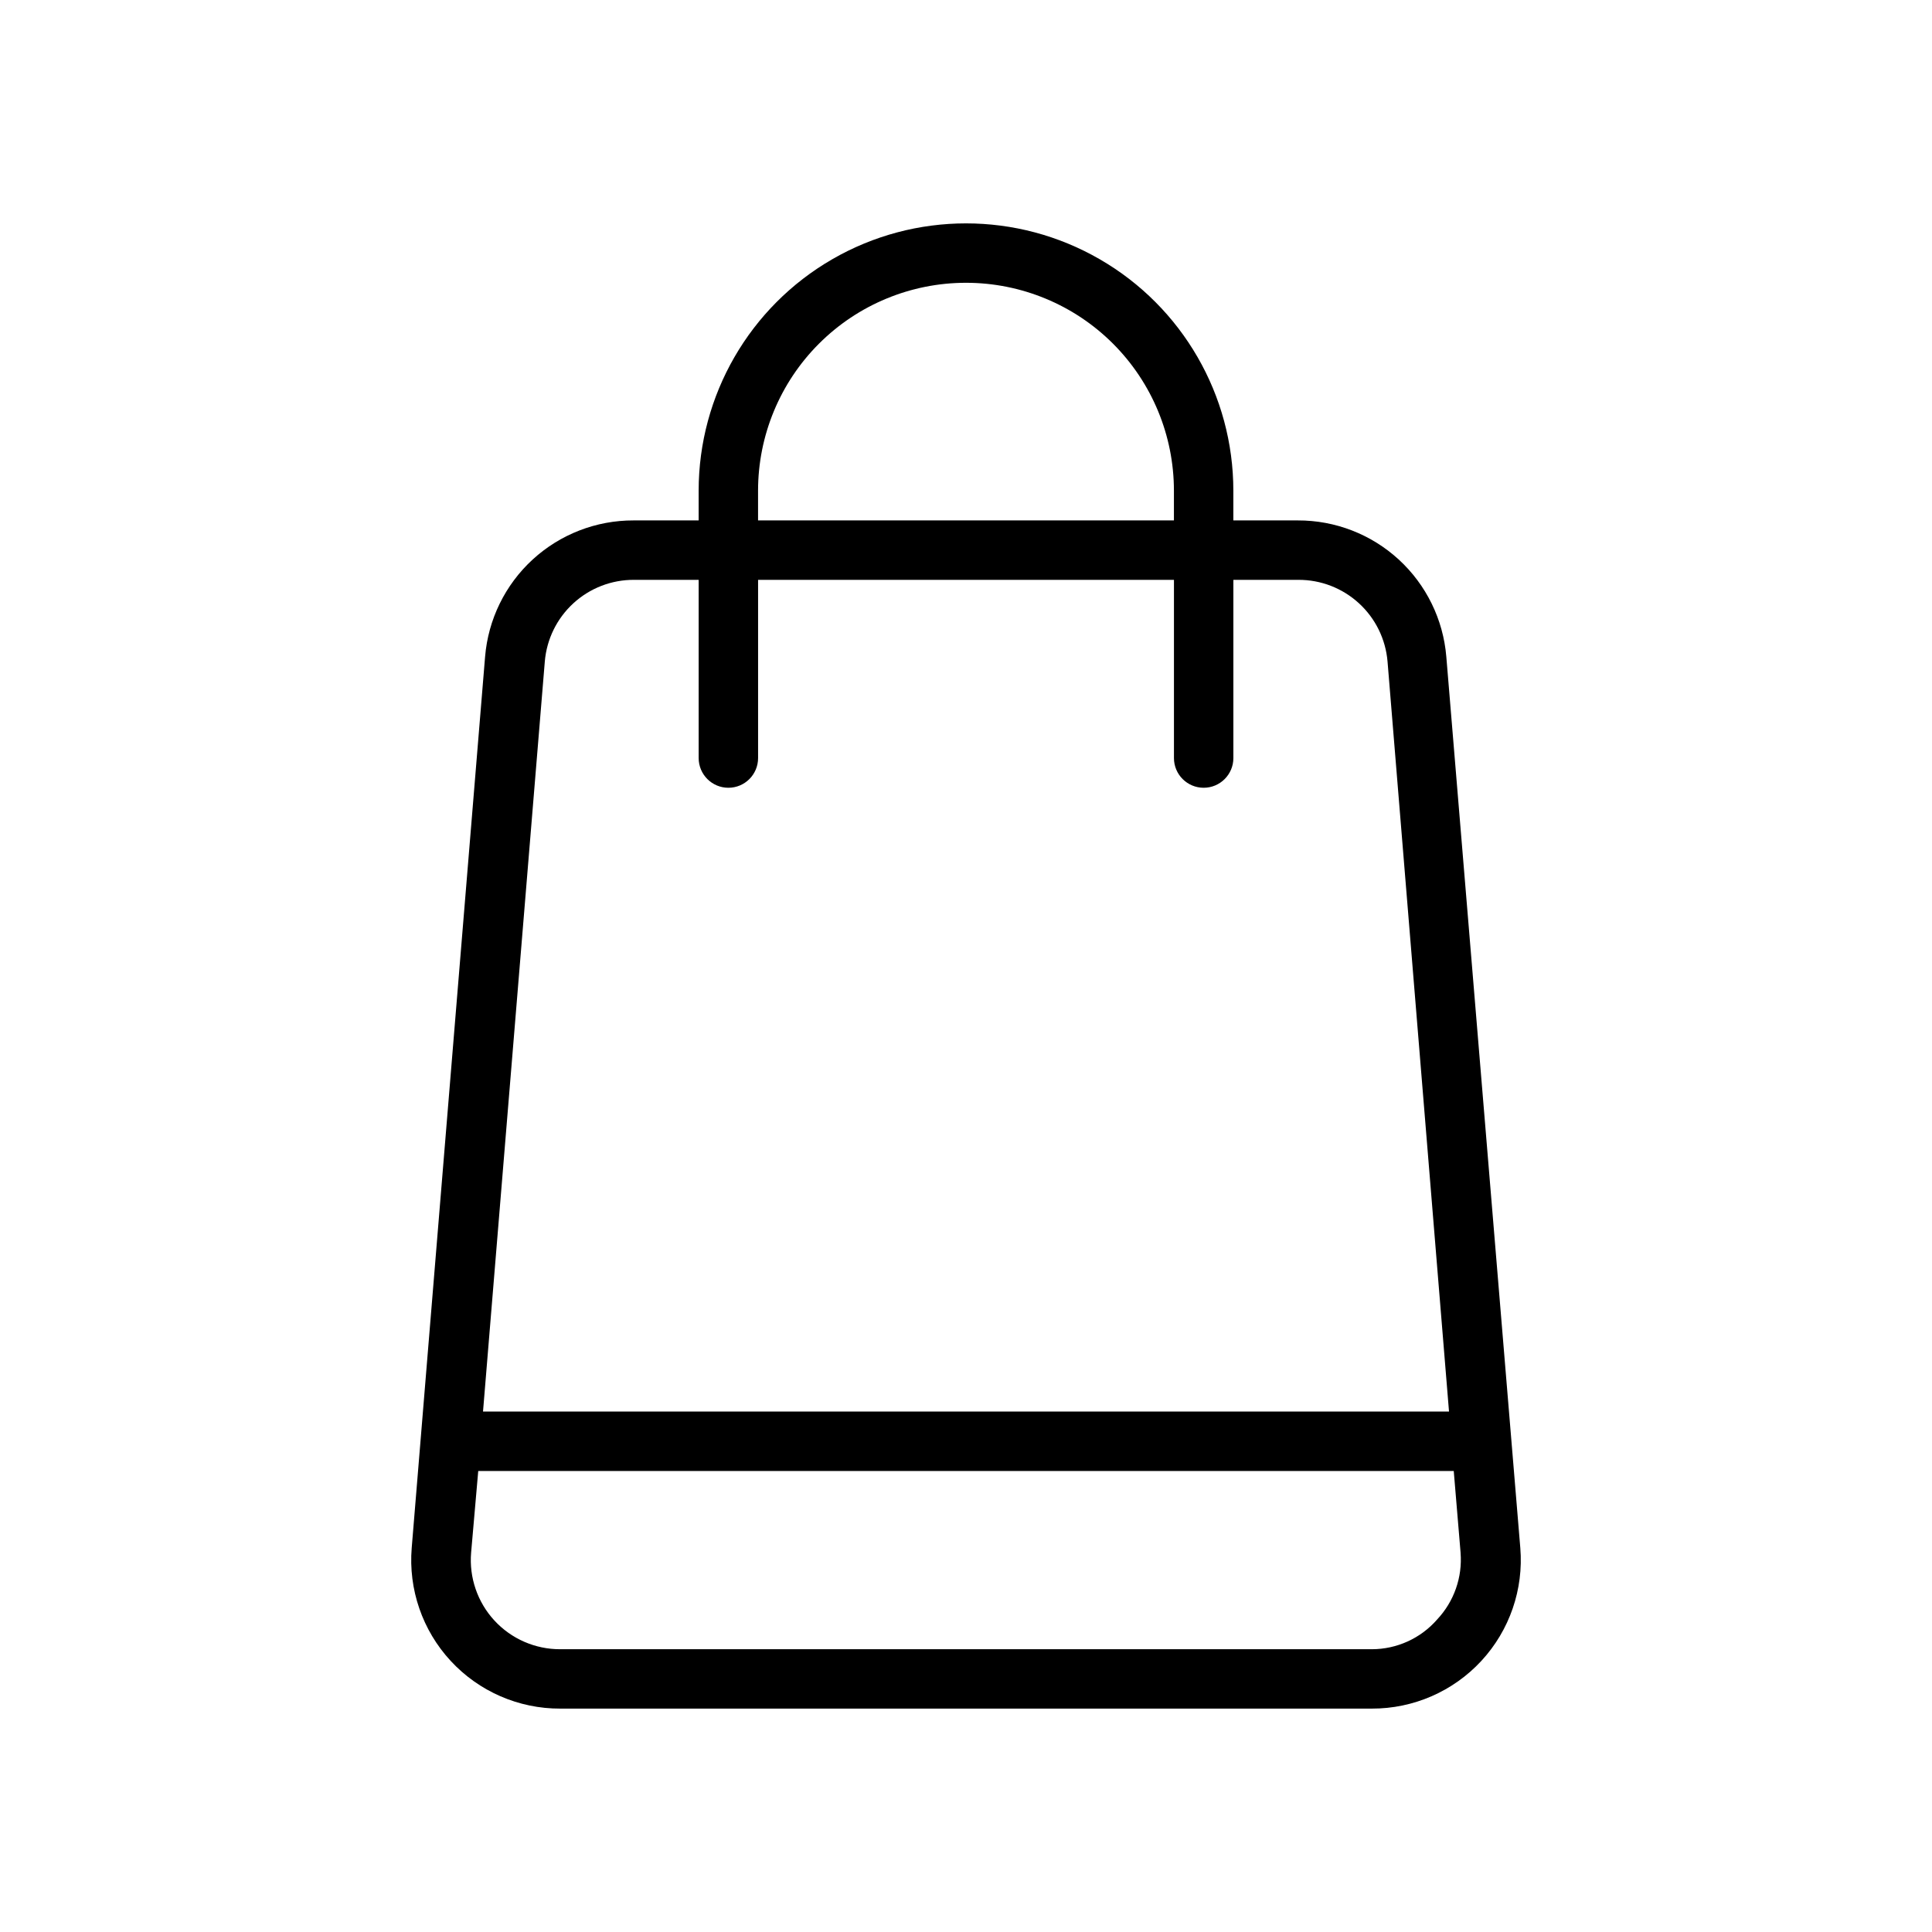 <?xml version="1.0" encoding="UTF-8"?>
<!-- Uploaded to: ICON Repo, www.svgrepo.com, Generator: ICON Repo Mixer Tools -->
<svg fill="#000000" width="800px" height="800px" version="1.1" viewBox="144 144 512 512" xmlns="http://www.w3.org/2000/svg">
 <path d="m527.29 318.05c-0.812-9.871-5.316-19.07-12.609-25.77-7.297-6.695-16.848-10.395-26.75-10.363h-17.082v-7.871c0-25.312-13.504-48.703-35.426-61.355-21.918-12.656-48.926-12.656-70.848 0-21.922 12.652-35.426 36.043-35.426 61.355v7.871h-17.238c-9.902-0.031-19.453 3.668-26.75 10.363-7.297 6.699-11.797 15.898-12.609 25.77l-19.445 236.16c-0.902 10.988 2.84 21.848 10.324 29.941 7.481 8.098 18.016 12.684 29.035 12.648h215.07c11.023 0.035 21.555-4.551 29.039-12.648 7.481-8.094 11.223-18.953 10.32-29.941zm-127.29-99.109c14.613 0 28.629 5.805 38.965 16.141 10.332 10.332 16.137 24.348 16.137 38.965v7.871h-110.21v-7.871c0-14.617 5.805-28.633 16.141-38.965 10.332-10.336 24.348-16.141 38.965-16.141zm-111.62 100.37c0.492-5.914 3.199-11.426 7.574-15.438 4.375-4.012 10.102-6.231 16.039-6.207h17.16v47.23c0 4.348 3.527 7.871 7.875 7.871 4.348 0 7.871-3.523 7.871-7.871v-47.23h110.21v47.23c0 4.348 3.527 7.871 7.875 7.871 4.348 0 7.871-3.523 7.871-7.871v-47.23h17.238c5.938-0.023 11.664 2.195 16.039 6.207 4.379 4.012 7.082 9.523 7.578 15.438l16.293 198.77h-256zm236.47 253.88c-4.363 5-10.68 7.871-17.316 7.871h-215.07c-6.617 0.023-12.945-2.734-17.434-7.598s-6.731-11.391-6.18-17.984l1.887-21.648h258.52l1.812 21.648h-0.004c0.523 6.516-1.734 12.949-6.219 17.711z"/>
</svg>